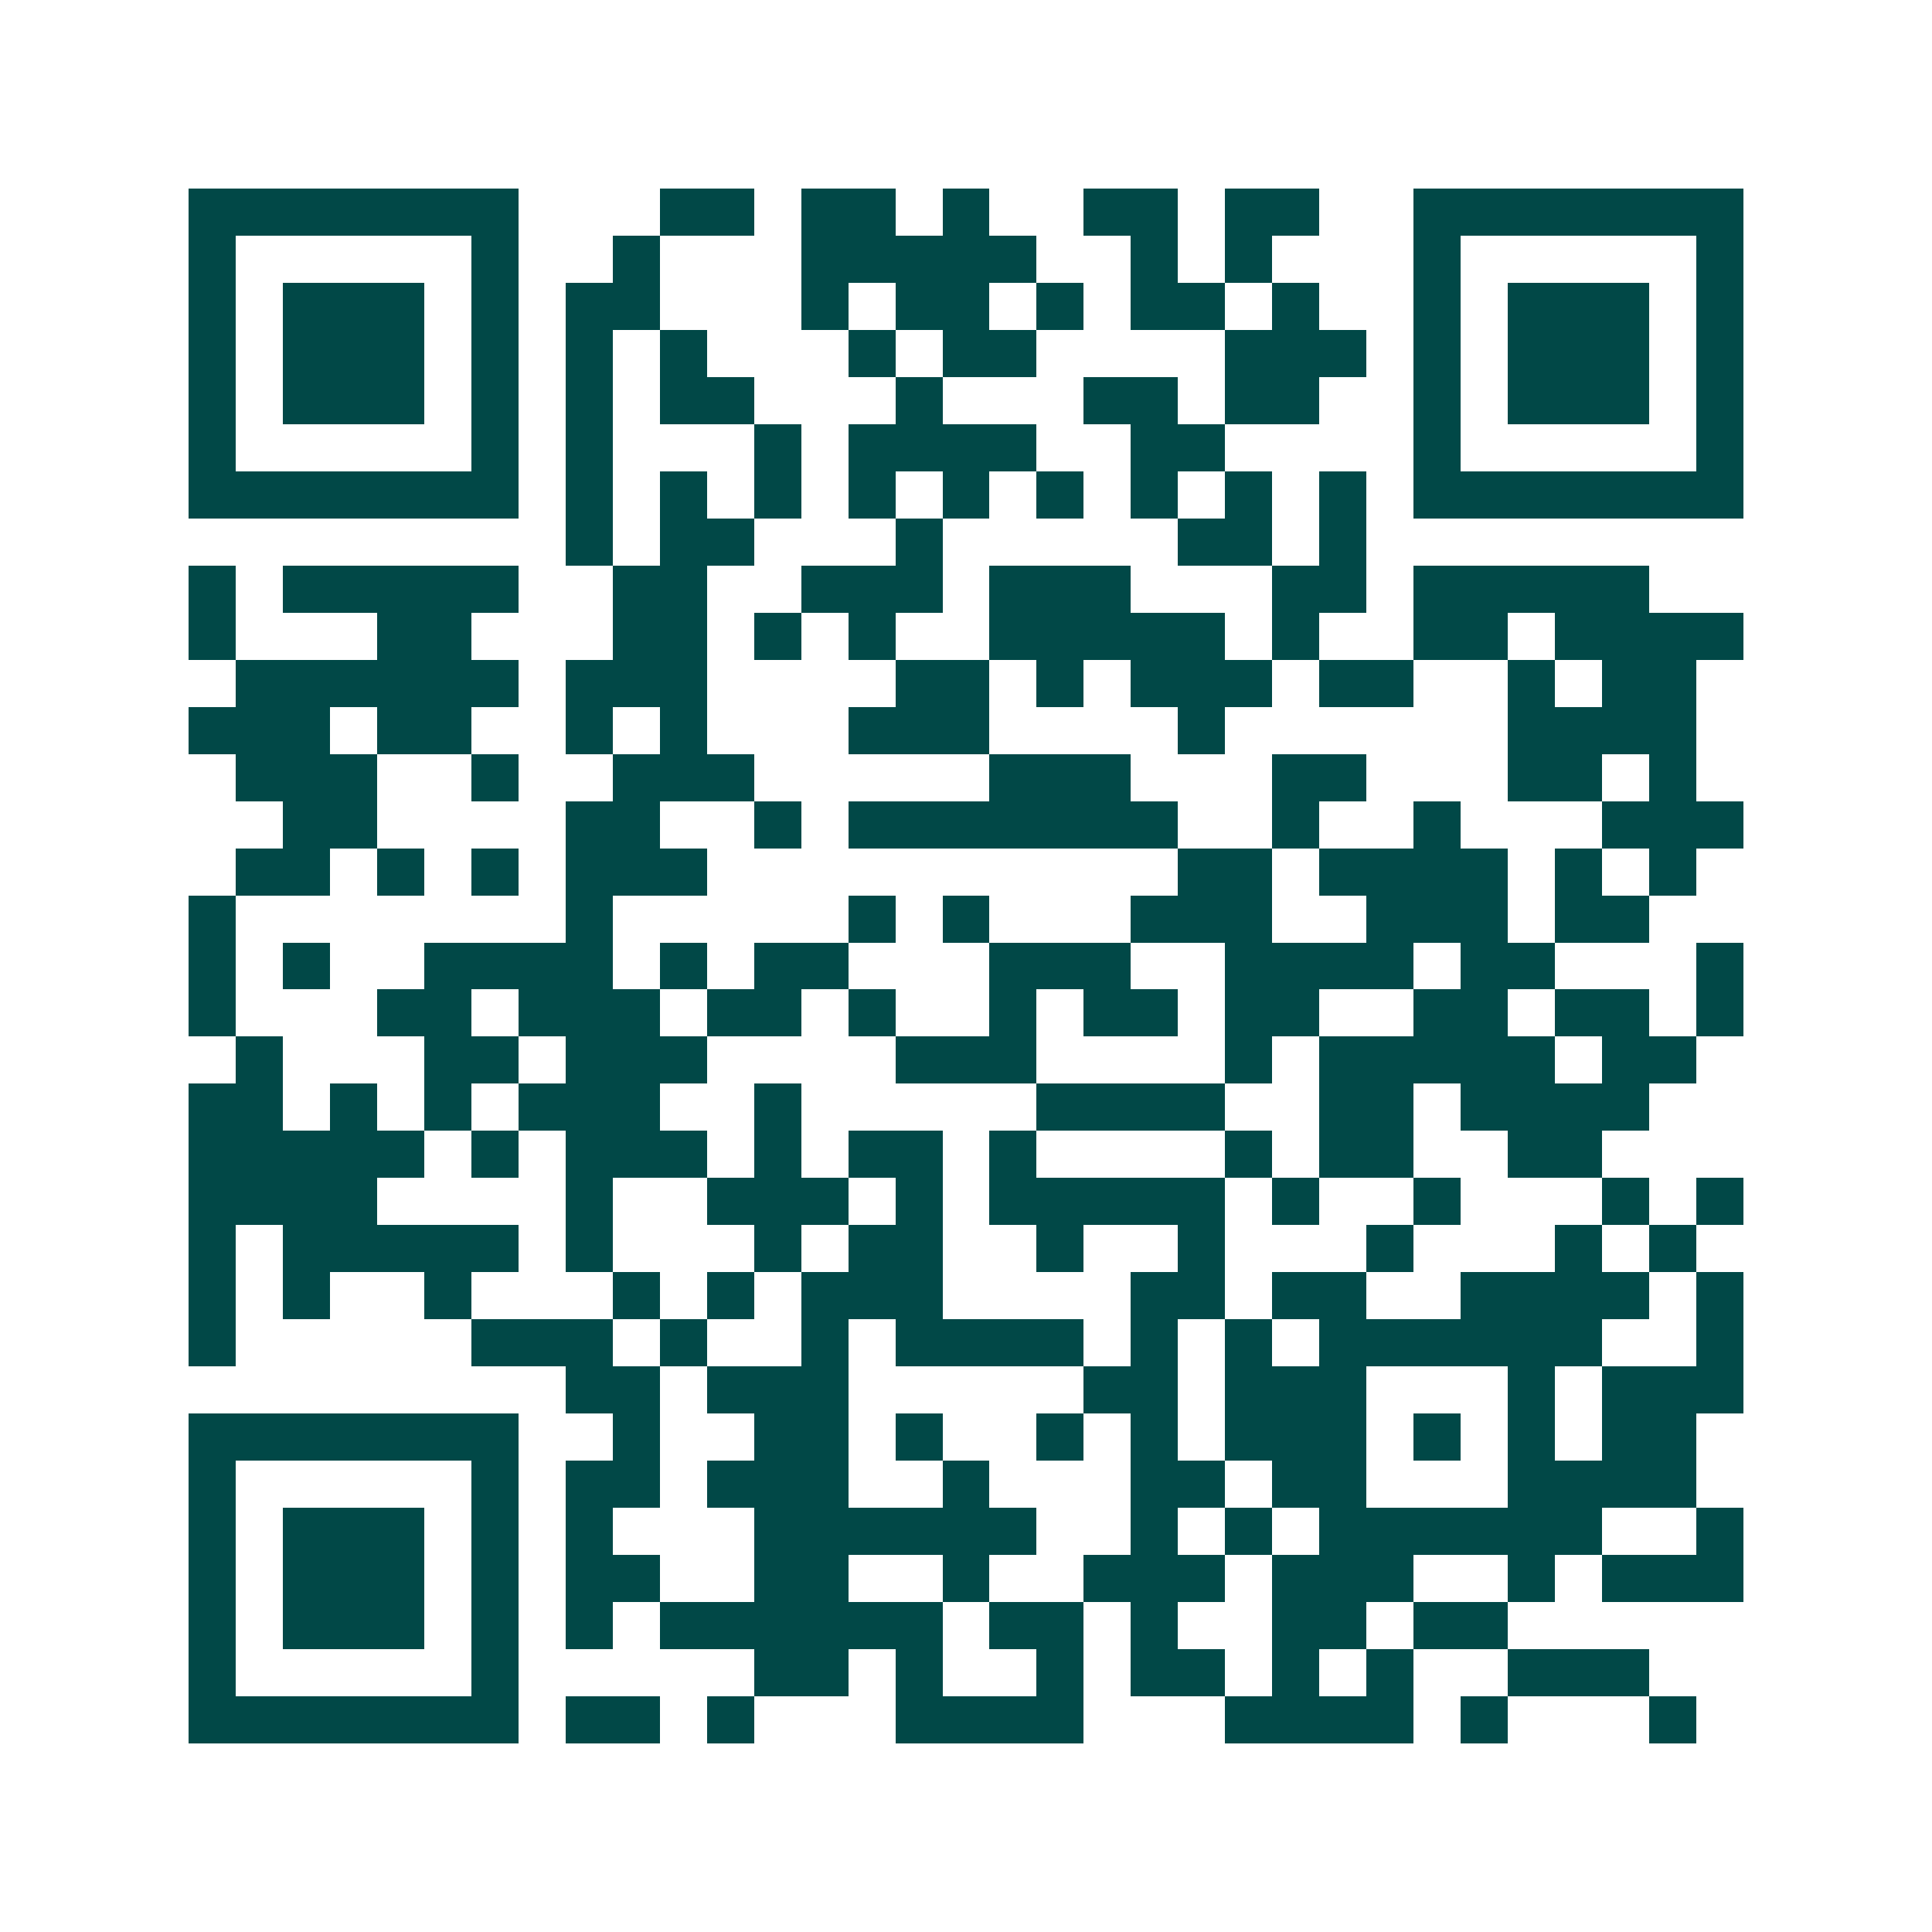 <svg xmlns="http://www.w3.org/2000/svg" width="200" height="200" viewBox="0 0 41 41" shape-rendering="crispEdges"><path fill="#ffffff" d="M0 0h41v41H0z"/><path stroke="#014847" d="M4 4.5h7m3 0h2m1 0h2m1 0h1m2 0h2m1 0h2m2 0h7M4 5.5h1m5 0h1m2 0h1m3 0h5m2 0h1m1 0h1m3 0h1m5 0h1M4 6.5h1m1 0h3m1 0h1m1 0h2m3 0h1m1 0h2m1 0h1m1 0h2m1 0h1m2 0h1m1 0h3m1 0h1M4 7.5h1m1 0h3m1 0h1m1 0h1m1 0h1m3 0h1m1 0h2m4 0h3m1 0h1m1 0h3m1 0h1M4 8.5h1m1 0h3m1 0h1m1 0h1m1 0h2m3 0h1m3 0h2m1 0h2m2 0h1m1 0h3m1 0h1M4 9.5h1m5 0h1m1 0h1m3 0h1m1 0h4m2 0h2m4 0h1m5 0h1M4 10.5h7m1 0h1m1 0h1m1 0h1m1 0h1m1 0h1m1 0h1m1 0h1m1 0h1m1 0h1m1 0h7M12 11.5h1m1 0h2m3 0h1m5 0h2m1 0h1M4 12.5h1m1 0h5m2 0h2m2 0h3m1 0h3m3 0h2m1 0h5M4 13.5h1m3 0h2m3 0h2m1 0h1m1 0h1m2 0h5m1 0h1m2 0h2m1 0h4M5 14.5h6m1 0h3m4 0h2m1 0h1m1 0h3m1 0h2m2 0h1m1 0h2M4 15.5h3m1 0h2m2 0h1m1 0h1m3 0h3m4 0h1m6 0h4M5 16.5h3m2 0h1m2 0h3m5 0h3m3 0h2m3 0h2m1 0h1M6 17.5h2m4 0h2m2 0h1m1 0h7m2 0h1m2 0h1m3 0h3M5 18.5h2m1 0h1m1 0h1m1 0h3m10 0h2m1 0h4m1 0h1m1 0h1M4 19.5h1m7 0h1m5 0h1m1 0h1m3 0h3m2 0h3m1 0h2M4 20.5h1m1 0h1m2 0h4m1 0h1m1 0h2m3 0h3m2 0h4m1 0h2m3 0h1M4 21.5h1m3 0h2m1 0h3m1 0h2m1 0h1m2 0h1m1 0h2m1 0h2m2 0h2m1 0h2m1 0h1M5 22.5h1m3 0h2m1 0h3m4 0h3m4 0h1m1 0h5m1 0h2M4 23.5h2m1 0h1m1 0h1m1 0h3m2 0h1m5 0h4m2 0h2m1 0h4M4 24.5h5m1 0h1m1 0h3m1 0h1m1 0h2m1 0h1m4 0h1m1 0h2m2 0h2M4 25.5h4m4 0h1m2 0h3m1 0h1m1 0h5m1 0h1m2 0h1m3 0h1m1 0h1M4 26.5h1m1 0h5m1 0h1m3 0h1m1 0h2m2 0h1m2 0h1m3 0h1m3 0h1m1 0h1M4 27.5h1m1 0h1m2 0h1m3 0h1m1 0h1m1 0h3m4 0h2m1 0h2m2 0h4m1 0h1M4 28.5h1m5 0h3m1 0h1m2 0h1m1 0h4m1 0h1m1 0h1m1 0h6m2 0h1M12 29.5h2m1 0h3m5 0h2m1 0h3m3 0h1m1 0h3M4 30.5h7m2 0h1m2 0h2m1 0h1m2 0h1m1 0h1m1 0h3m1 0h1m1 0h1m1 0h2M4 31.5h1m5 0h1m1 0h2m1 0h3m2 0h1m3 0h2m1 0h2m3 0h4M4 32.5h1m1 0h3m1 0h1m1 0h1m3 0h6m2 0h1m1 0h1m1 0h6m2 0h1M4 33.5h1m1 0h3m1 0h1m1 0h2m2 0h2m2 0h1m2 0h3m1 0h3m2 0h1m1 0h3M4 34.5h1m1 0h3m1 0h1m1 0h1m1 0h6m1 0h2m1 0h1m2 0h2m1 0h2M4 35.5h1m5 0h1m5 0h2m1 0h1m2 0h1m1 0h2m1 0h1m1 0h1m2 0h3M4 36.5h7m1 0h2m1 0h1m3 0h4m3 0h4m1 0h1m3 0h1"/></svg>
